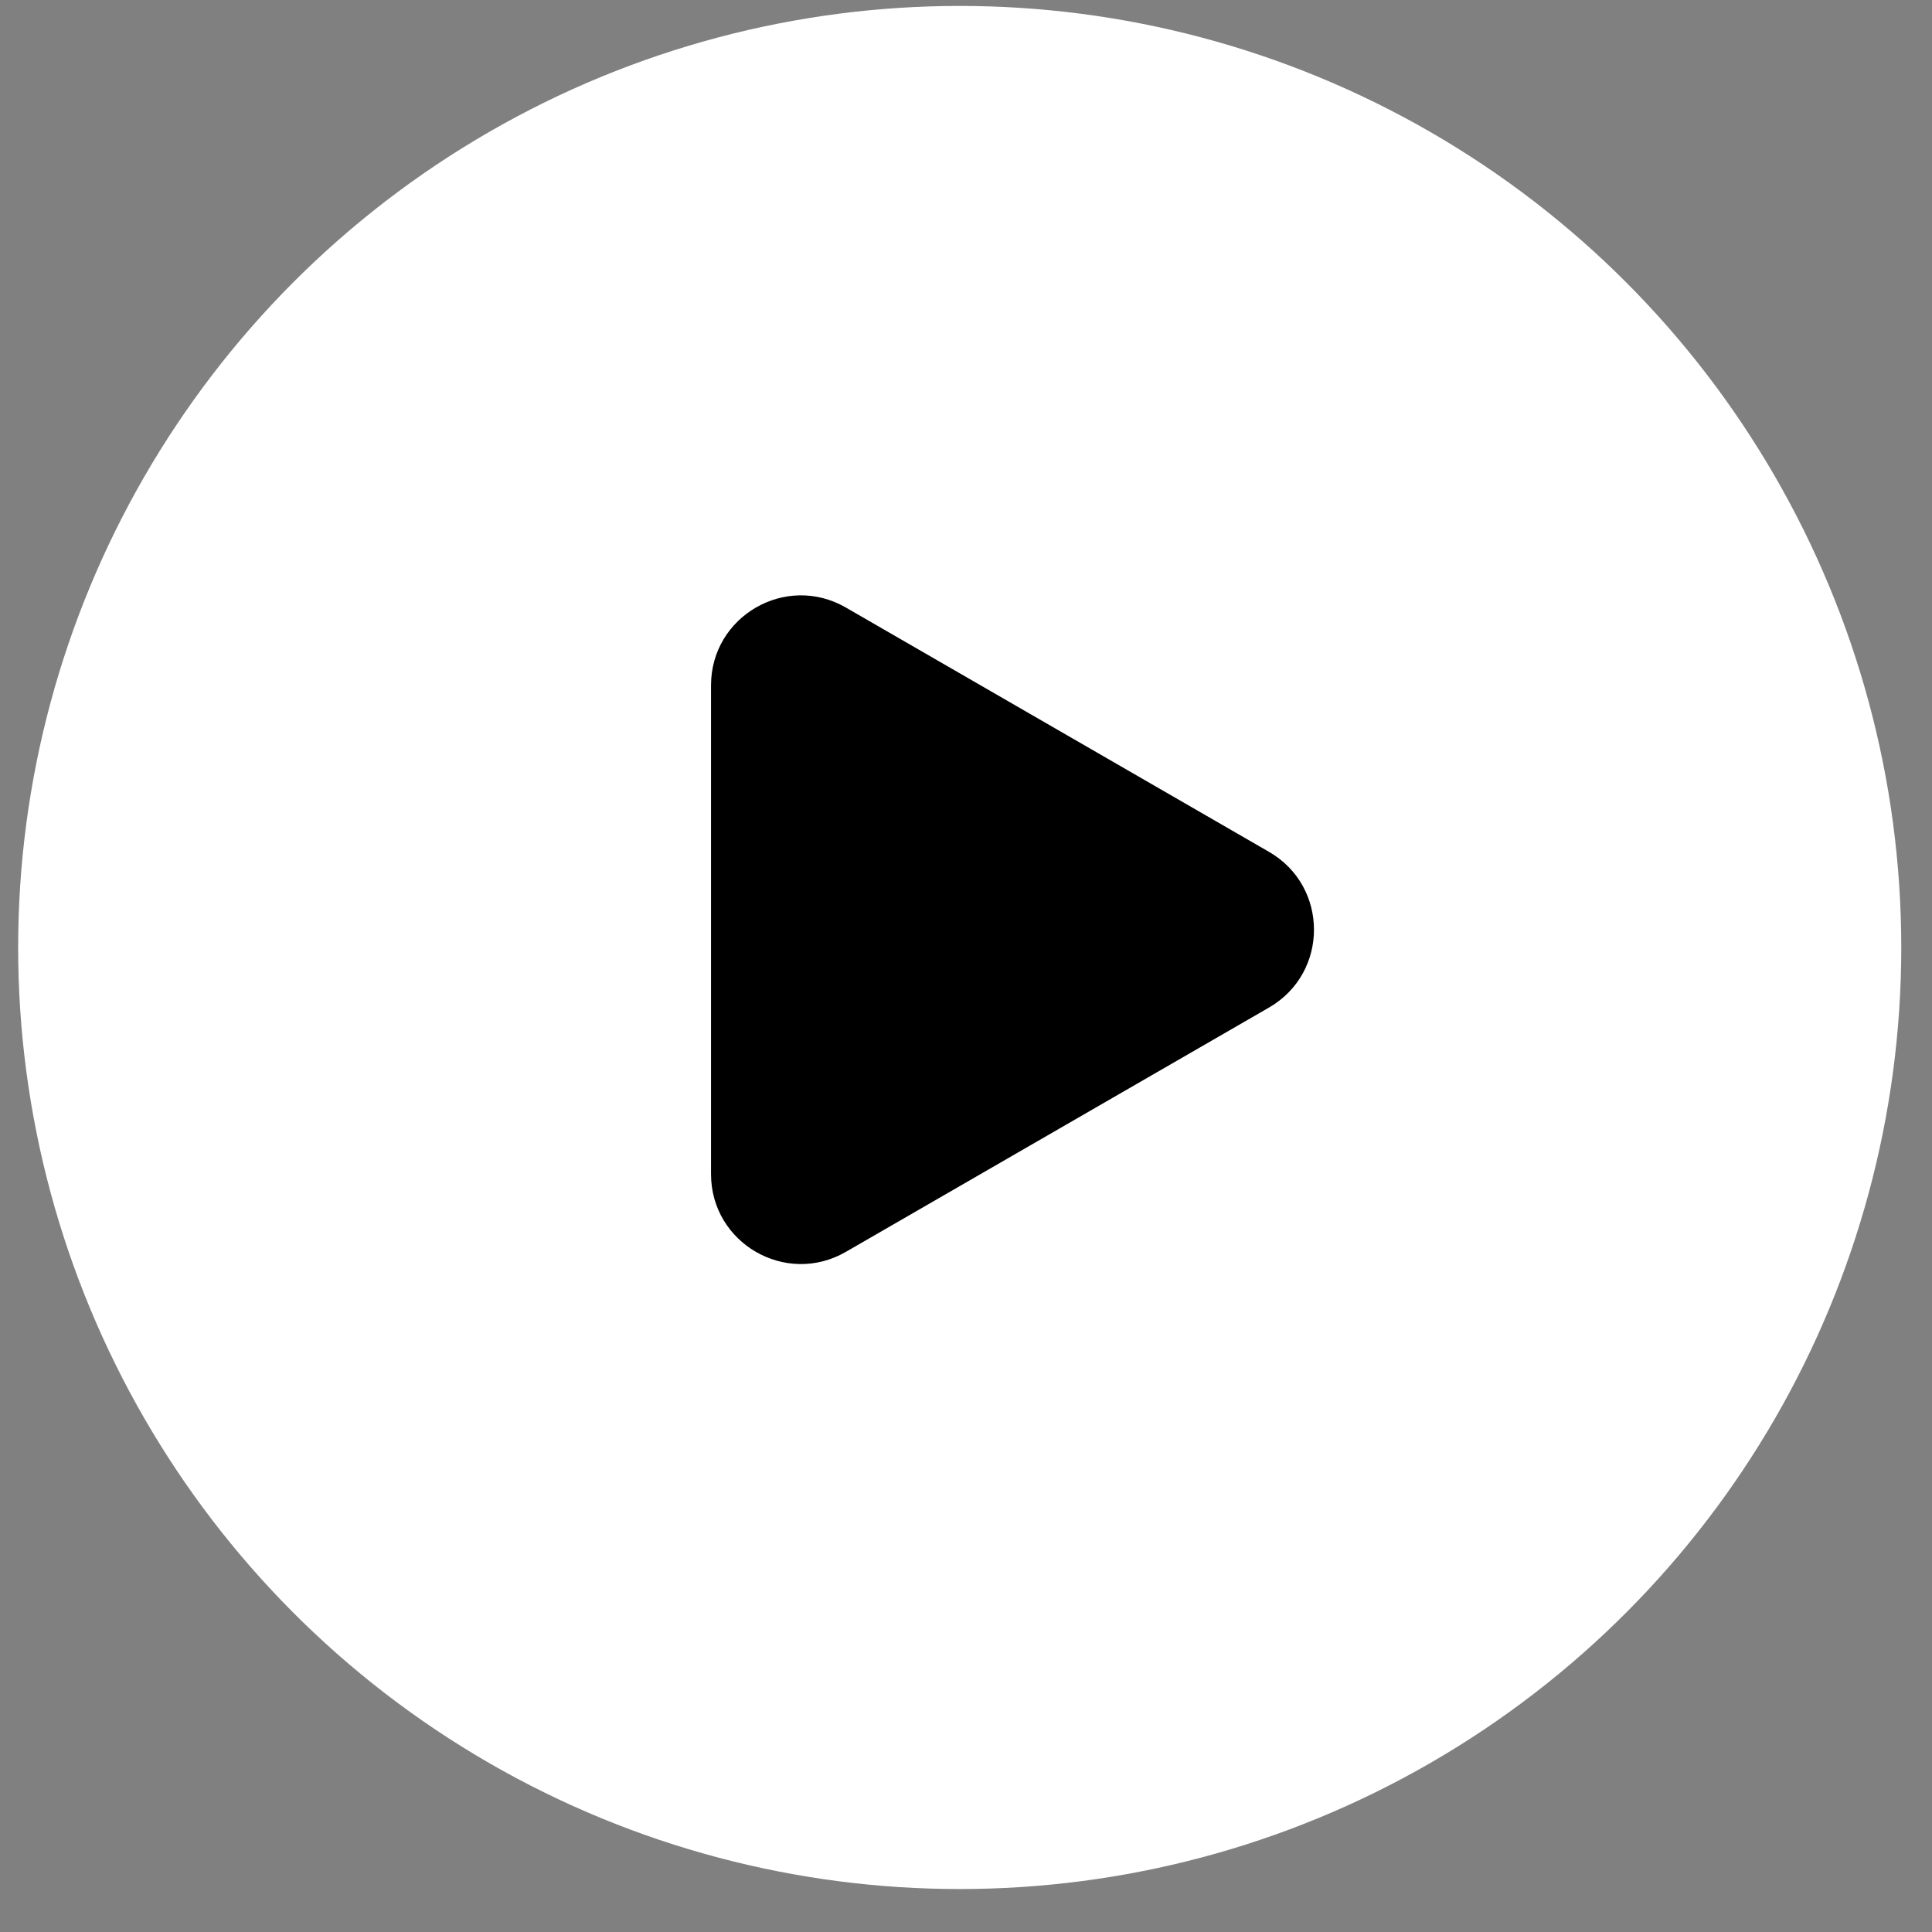 <svg width="43" height="43" viewBox="0 0 43 43" fill="none" xmlns="http://www.w3.org/2000/svg">
<rect x="0" y="0" width="43" height="43" fill="#808080" stroke="none"/>
<circle cx="21.36" cy="21.088" r="20.956" fill="white"/>
<path d="M28.245 18.96C29.578 19.73 29.578 21.654 28.245 22.424L18.825 27.863C17.491 28.633 15.825 27.67 15.825 26.131L15.825 15.254C15.825 13.714 17.491 12.752 18.825 13.521L28.245 18.96Z" fill="black"/>
</svg>

